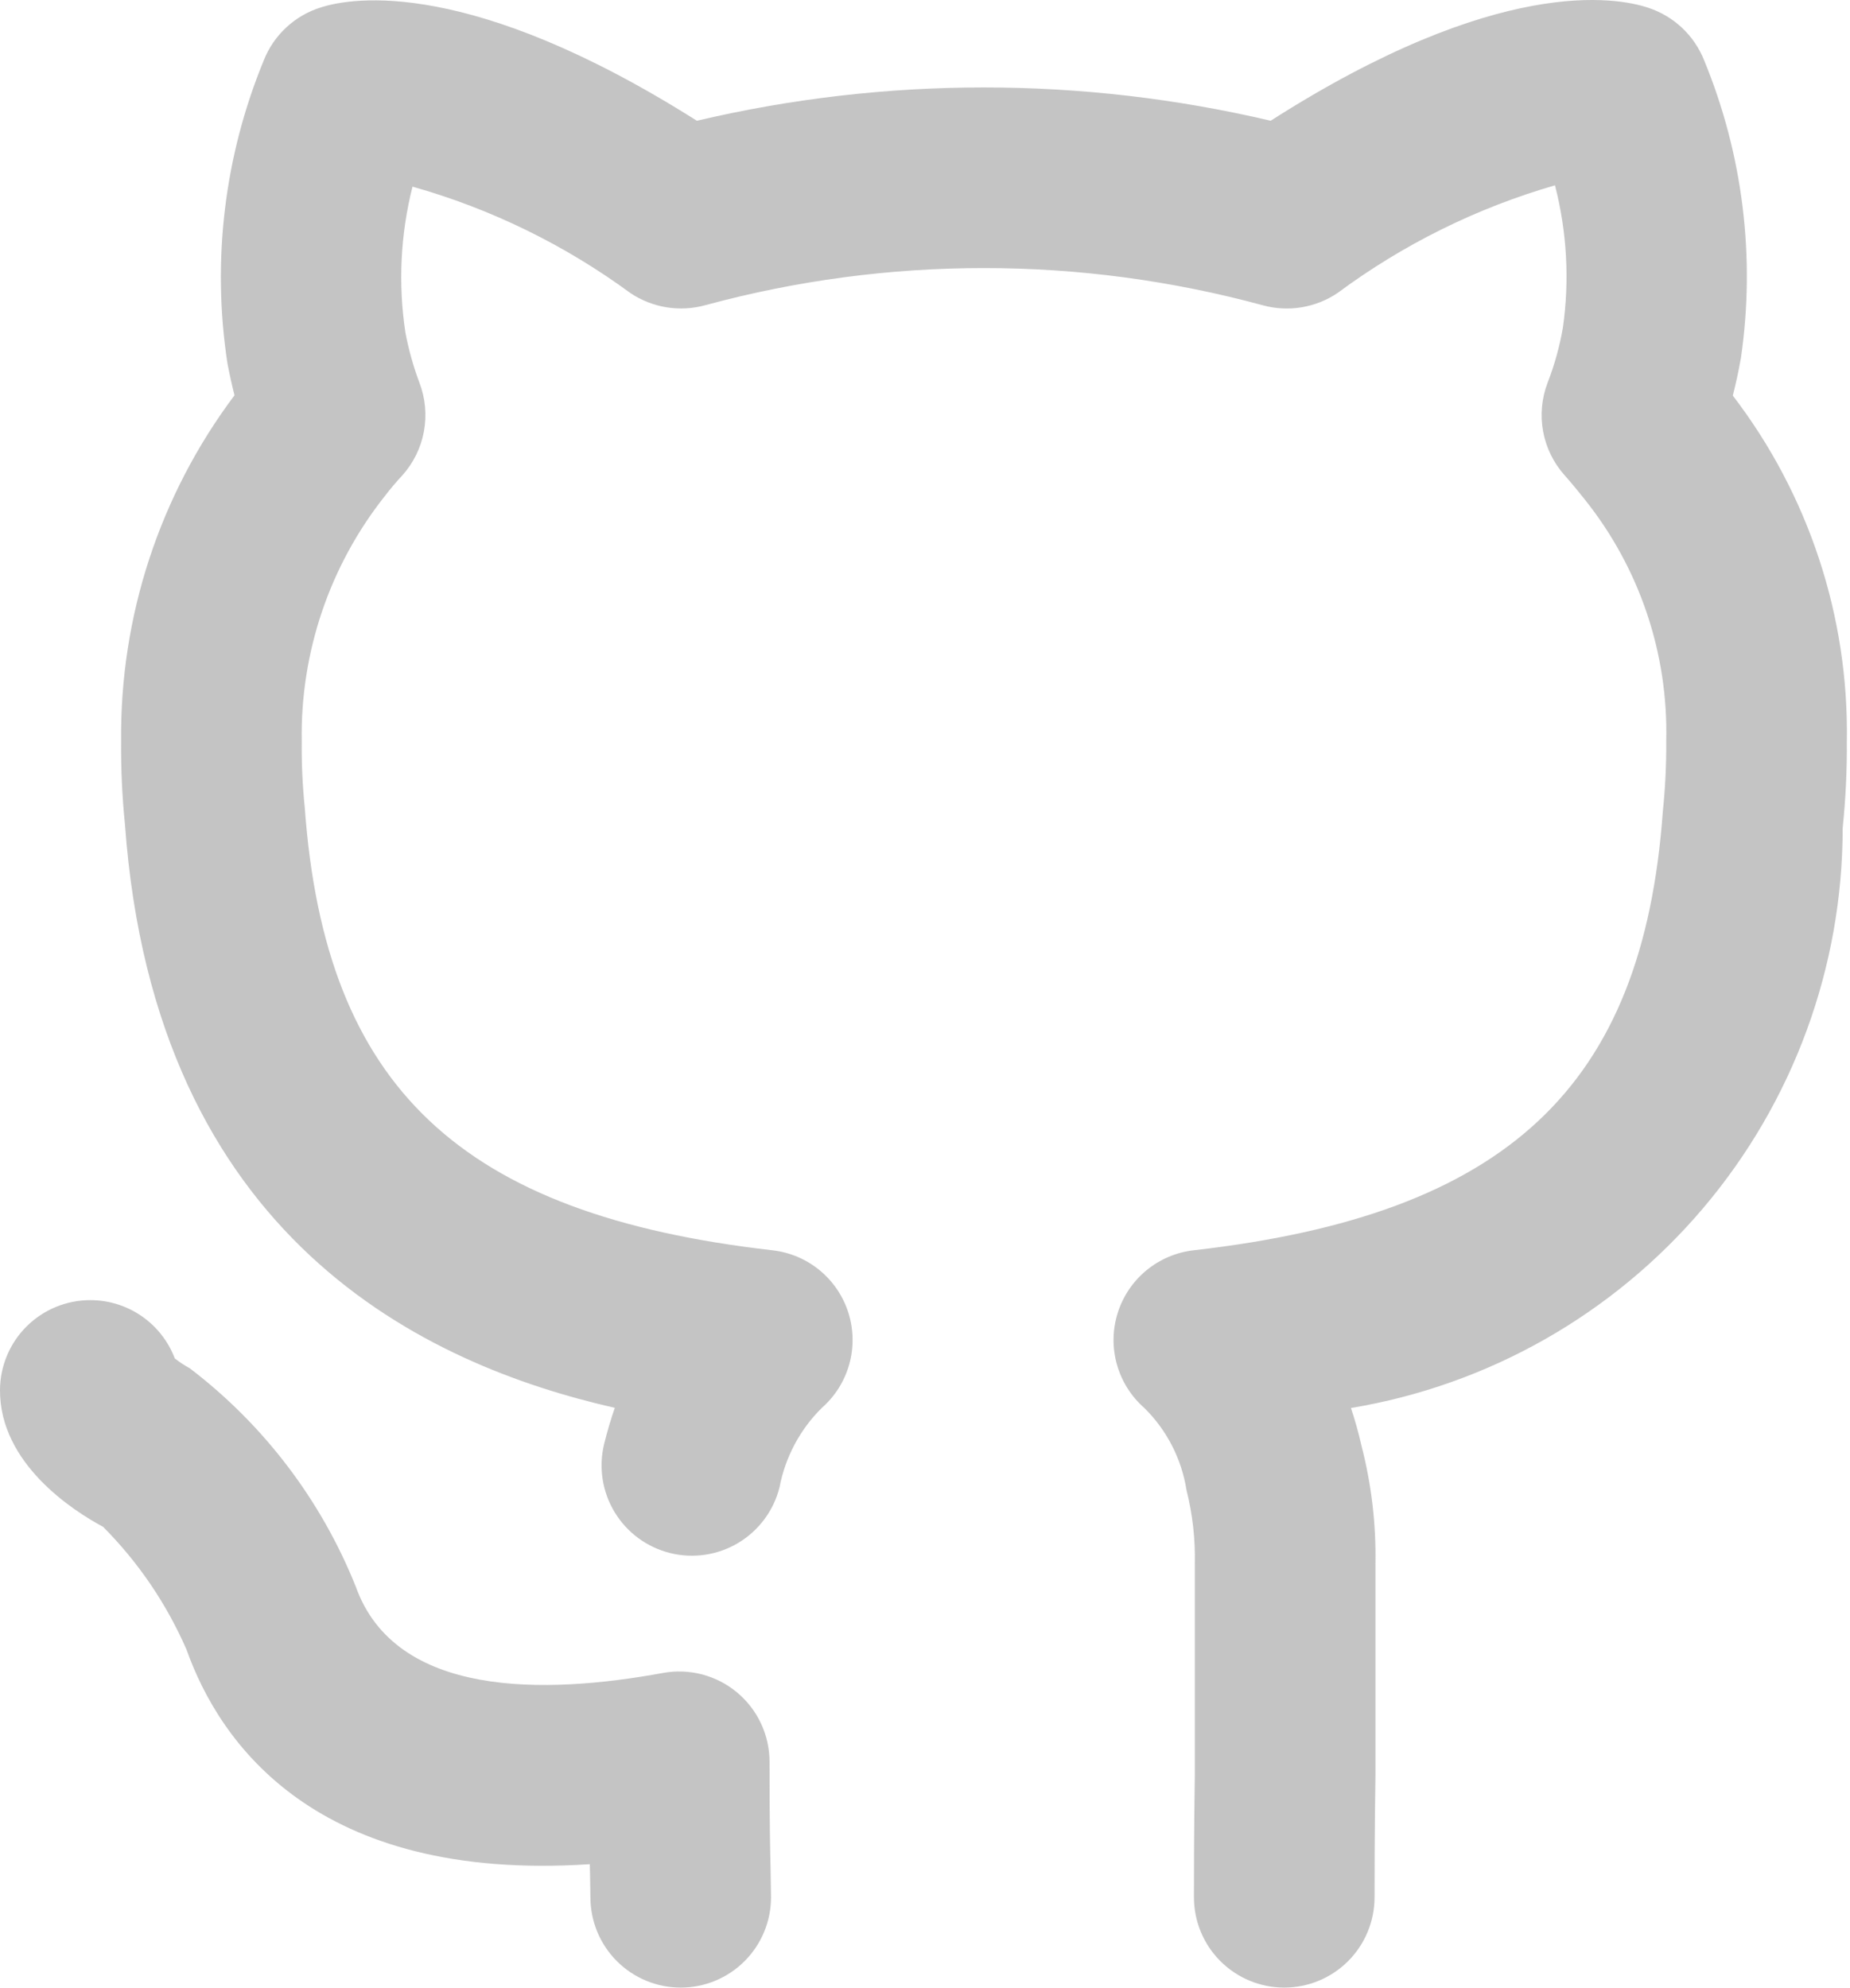 <svg width="309" height="332" viewBox="0 0 309 332" fill="none" xmlns="http://www.w3.org/2000/svg">
<path d="M128.533 294.214C128.532 292.001 128.045 289.817 127.106 287.814C126.168 285.811 124.8 284.039 123.1 282.623C121.4 281.208 119.409 280.184 117.269 279.623C115.129 279.063 112.892 278.98 110.717 279.381C90.972 283.004 66.041 283.549 59.413 264.931C53.633 250.511 44.059 237.924 31.706 228.504C30.825 228.025 29.985 227.473 29.195 226.855C28.114 224.003 26.193 221.546 23.687 219.807C21.181 218.069 18.207 217.132 15.157 217.118H15.084C11.095 217.117 7.269 218.695 4.442 221.508C1.616 224.322 0.018 228.14 0 232.128C-0.059 244.427 12.233 252.308 17.219 254.974C23.099 260.882 27.825 267.836 31.154 275.478C36.648 290.915 52.615 314.335 98.513 311.316C98.528 311.846 98.543 312.347 98.55 312.803L98.616 316.839C98.616 320.84 100.205 324.676 103.034 327.505C105.863 330.334 109.699 331.923 113.7 331.923C117.7 331.923 121.536 330.334 124.365 327.505C127.194 324.676 128.783 320.84 128.783 316.839L128.709 312.038C128.636 309.179 128.533 305.04 128.533 294.214ZM289.426 66.063C289.905 64.178 290.377 62.086 290.789 59.729C293.228 42.92 291.102 25.764 284.632 10.06C283.816 8.012 282.561 6.168 280.957 4.657C279.353 3.146 277.437 2.003 275.345 1.31C269.975 -0.501 250.149 -4.066 212.235 20.165C180.719 12.748 147.911 12.748 116.395 20.165C78.635 -3.711 58.912 -0.471 53.595 1.237C51.451 1.902 49.483 3.038 47.835 4.563C46.187 6.087 44.901 7.96 44.072 10.046C37.47 26.052 35.366 43.558 37.988 60.672C38.357 62.602 38.754 64.384 39.167 66.019C26.671 82.663 20.016 102.964 20.232 123.775C20.191 128.418 20.405 133.06 20.872 137.68C25.91 207.101 71.16 227.944 102.689 235.103C102.034 236.988 101.437 239.006 100.907 241.142C99.962 245.023 100.594 249.12 102.665 252.536C104.737 255.951 108.078 258.405 111.956 259.361C115.835 260.316 119.934 259.695 123.355 257.632C126.775 255.57 129.239 252.236 130.204 248.36C131.164 243.334 133.624 238.717 137.26 235.118C139.459 233.193 141.05 230.671 141.842 227.858C142.633 225.045 142.59 222.063 141.718 219.274C140.845 216.486 139.181 214.01 136.928 212.15C134.675 210.29 131.929 209.124 129.026 208.795C76.927 202.845 54.309 181.619 50.907 134.911C50.53 131.211 50.36 127.494 50.398 123.775C50.156 108.943 55.056 94.484 64.266 82.856C65.192 81.643 66.177 80.478 67.22 79.365C69.066 77.298 70.308 74.763 70.808 72.037C71.308 69.311 71.048 66.501 70.055 63.913C69.038 61.191 68.254 58.387 67.713 55.532C66.484 47.413 66.888 39.13 68.899 31.169C82.008 34.871 94.346 40.898 105.325 48.962C107.141 50.171 109.195 50.976 111.349 51.322C113.503 51.667 115.706 51.546 117.809 50.965C148.294 42.692 180.434 42.697 210.916 50.98C213.03 51.56 215.245 51.675 217.408 51.316C219.57 50.958 221.63 50.135 223.443 48.904C234.371 40.806 246.657 34.725 259.723 30.948C261.726 38.718 262.174 46.807 261.041 54.751C260.495 57.882 259.642 60.95 258.493 63.913C257.501 66.501 257.24 69.312 257.74 72.037C258.241 74.763 259.482 77.299 261.329 79.365C262.492 80.676 263.656 82.09 264.702 83.415C273.847 94.847 278.664 109.14 278.305 123.775C278.333 127.691 278.143 131.605 277.738 135.5C274.417 181.589 251.711 202.83 199.368 208.795C196.464 209.126 193.719 210.293 191.466 212.156C189.213 214.018 187.549 216.495 186.678 219.285C185.806 222.075 185.764 225.058 186.557 227.871C187.349 230.685 188.942 233.207 191.142 235.132C194.892 238.828 197.357 243.63 198.175 248.831C199.194 252.869 199.663 257.026 199.567 261.189V296.394C199.42 306.159 199.42 313.48 199.42 316.839C199.42 320.839 201.009 324.675 203.837 327.504C206.666 330.333 210.503 331.922 214.503 331.922C218.503 331.922 222.34 330.333 225.168 327.504C227.997 324.675 229.586 320.839 229.586 316.839C229.586 313.568 229.586 306.395 229.734 296.629V261.189C229.855 254.52 229.07 247.865 227.399 241.407C226.921 239.287 226.336 237.193 225.646 235.132C248.592 231.321 269.44 219.49 284.48 201.747C299.521 184.004 307.777 161.5 307.779 138.24C308.276 133.434 308.508 128.606 308.472 123.775C308.807 102.941 302.096 82.605 289.426 66.063Z" fill="#B3B3B3" fill-opacity="0.78"/>
</svg>
